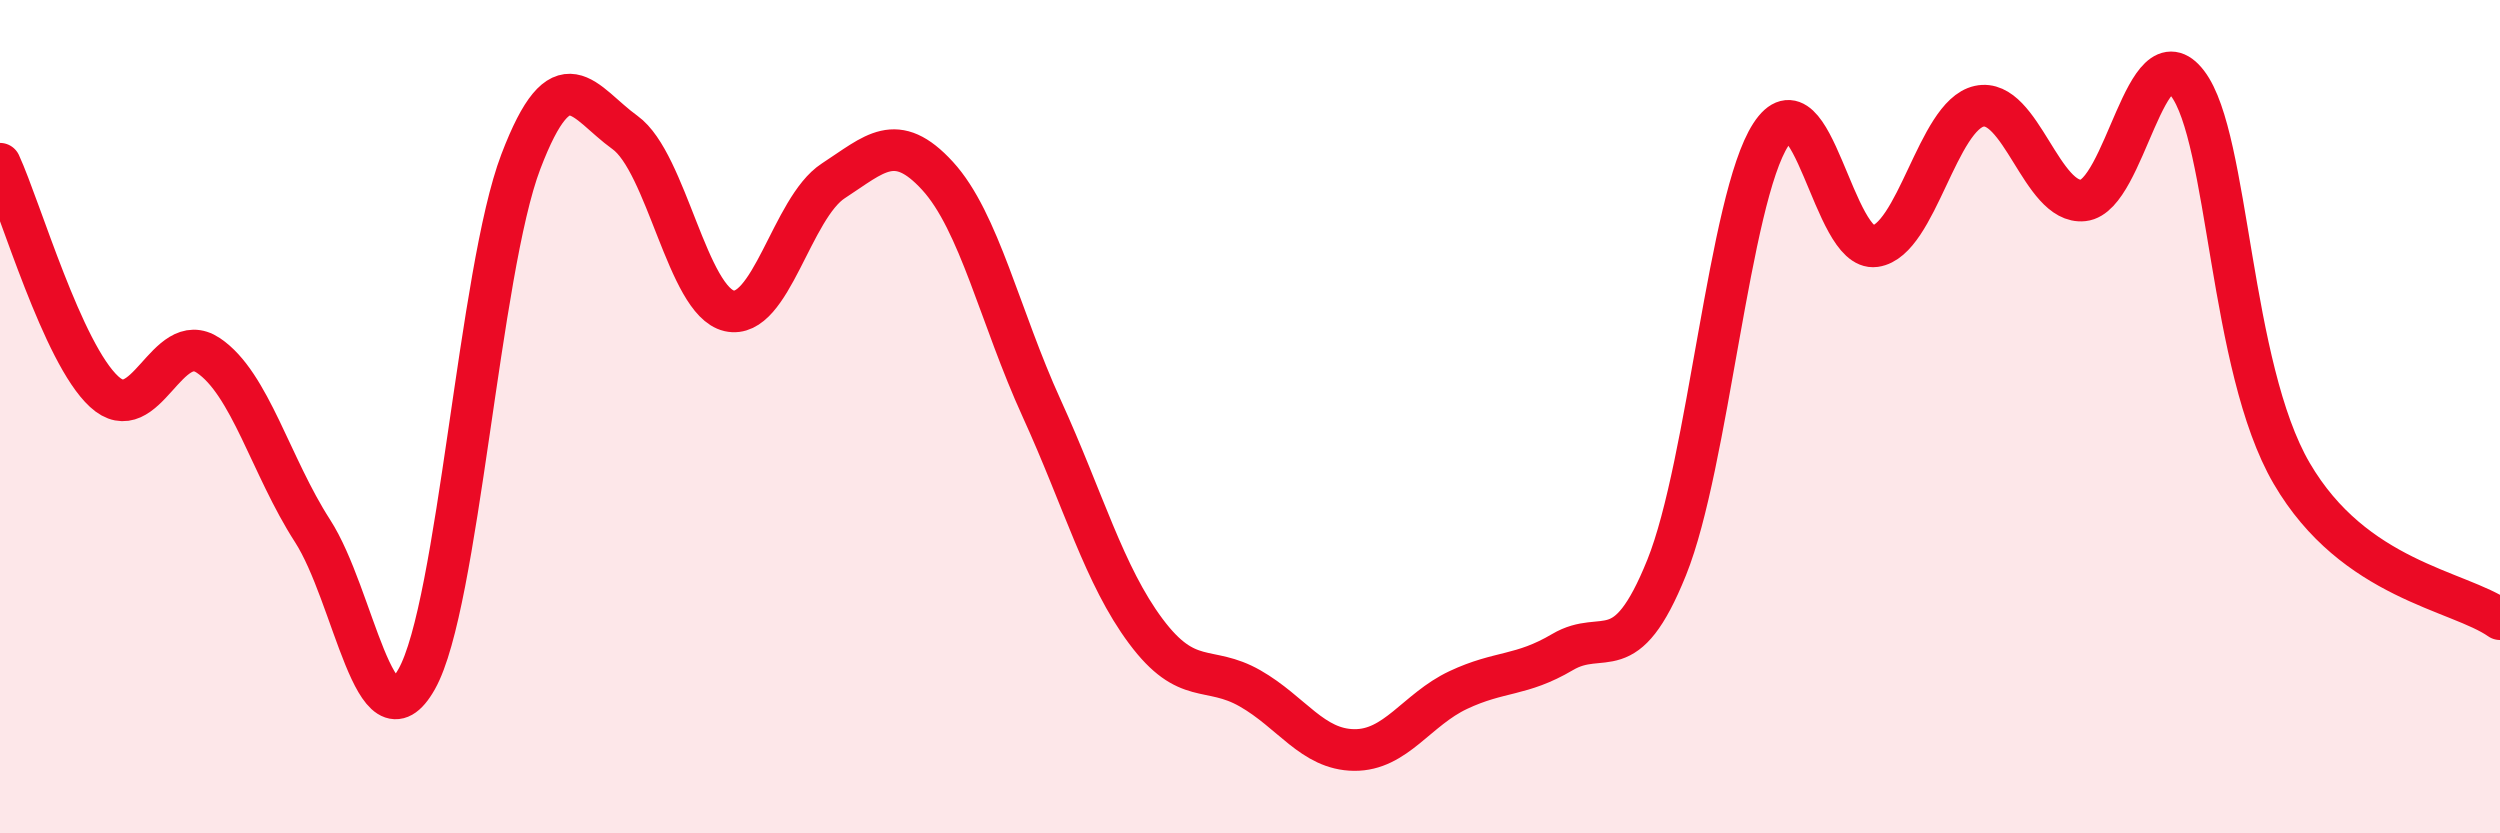 
    <svg width="60" height="20" viewBox="0 0 60 20" xmlns="http://www.w3.org/2000/svg">
      <path
        d="M 0,3.93 C 0.5,5.02 1.5,8.48 2.5,9.4 C 3.5,10.32 4,7.86 5,8.53 C 6,9.2 6.5,11.19 7.5,12.74 C 8.5,14.29 9,18.07 10,16.3 C 11,14.53 11.5,6.5 12.5,3.88 C 13.5,1.26 14,2.46 15,3.18 C 16,3.9 16.5,7.23 17.5,7.46 C 18.5,7.69 19,4.99 20,4.34 C 21,3.69 21.5,3.13 22.5,4.22 C 23.5,5.31 24,7.61 25,9.8 C 26,11.99 26.5,13.81 27.5,15.15 C 28.5,16.49 29,15.95 30,16.52 C 31,17.09 31.5,17.99 32.5,18 C 33.5,18.01 34,17.03 35,16.56 C 36,16.09 36.5,16.24 37.5,15.65 C 38.5,15.06 39,16.1 40,13.62 C 41,11.14 41.5,4.77 42.5,3.23 C 43.5,1.69 44,6.05 45,5.91 C 46,5.77 46.5,2.77 47.5,2.55 C 48.5,2.33 49,4.92 50,4.81 C 51,4.7 51.5,0.69 52.5,2 C 53.5,3.31 53.5,8.79 55,11.36 C 56.5,13.93 59,14.16 60,14.86L60 20L0 20Z"
        fill="#EB0A25"
        opacity="0.1"
        stroke-linecap="round"
        stroke-linejoin="round"
      />
      <path
        d="M 0,3.93 C 0.5,5.02 1.5,8.48 2.5,9.4 C 3.5,10.32 4,7.86 5,8.53 C 6,9.2 6.5,11.19 7.5,12.74 C 8.5,14.29 9,18.07 10,16.3 C 11,14.53 11.5,6.5 12.5,3.88 C 13.5,1.26 14,2.46 15,3.18 C 16,3.9 16.5,7.23 17.5,7.46 C 18.5,7.69 19,4.99 20,4.34 C 21,3.69 21.5,3.13 22.5,4.22 C 23.5,5.31 24,7.61 25,9.8 C 26,11.99 26.5,13.81 27.5,15.15 C 28.5,16.49 29,15.95 30,16.52 C 31,17.09 31.5,17.99 32.5,18 C 33.5,18.01 34,17.03 35,16.56 C 36,16.09 36.5,16.24 37.5,15.65 C 38.5,15.06 39,16.1 40,13.62 C 41,11.14 41.5,4.77 42.5,3.23 C 43.5,1.69 44,6.05 45,5.91 C 46,5.77 46.5,2.77 47.5,2.55 C 48.5,2.33 49,4.92 50,4.81 C 51,4.7 51.5,0.69 52.5,2 C 53.5,3.31 53.5,8.79 55,11.36 C 56.5,13.93 59,14.16 60,14.86"
        stroke="#EB0A25"
        stroke-width="1"
        fill="none"
        stroke-linecap="round"
        stroke-linejoin="round"
      />
    </svg>
  